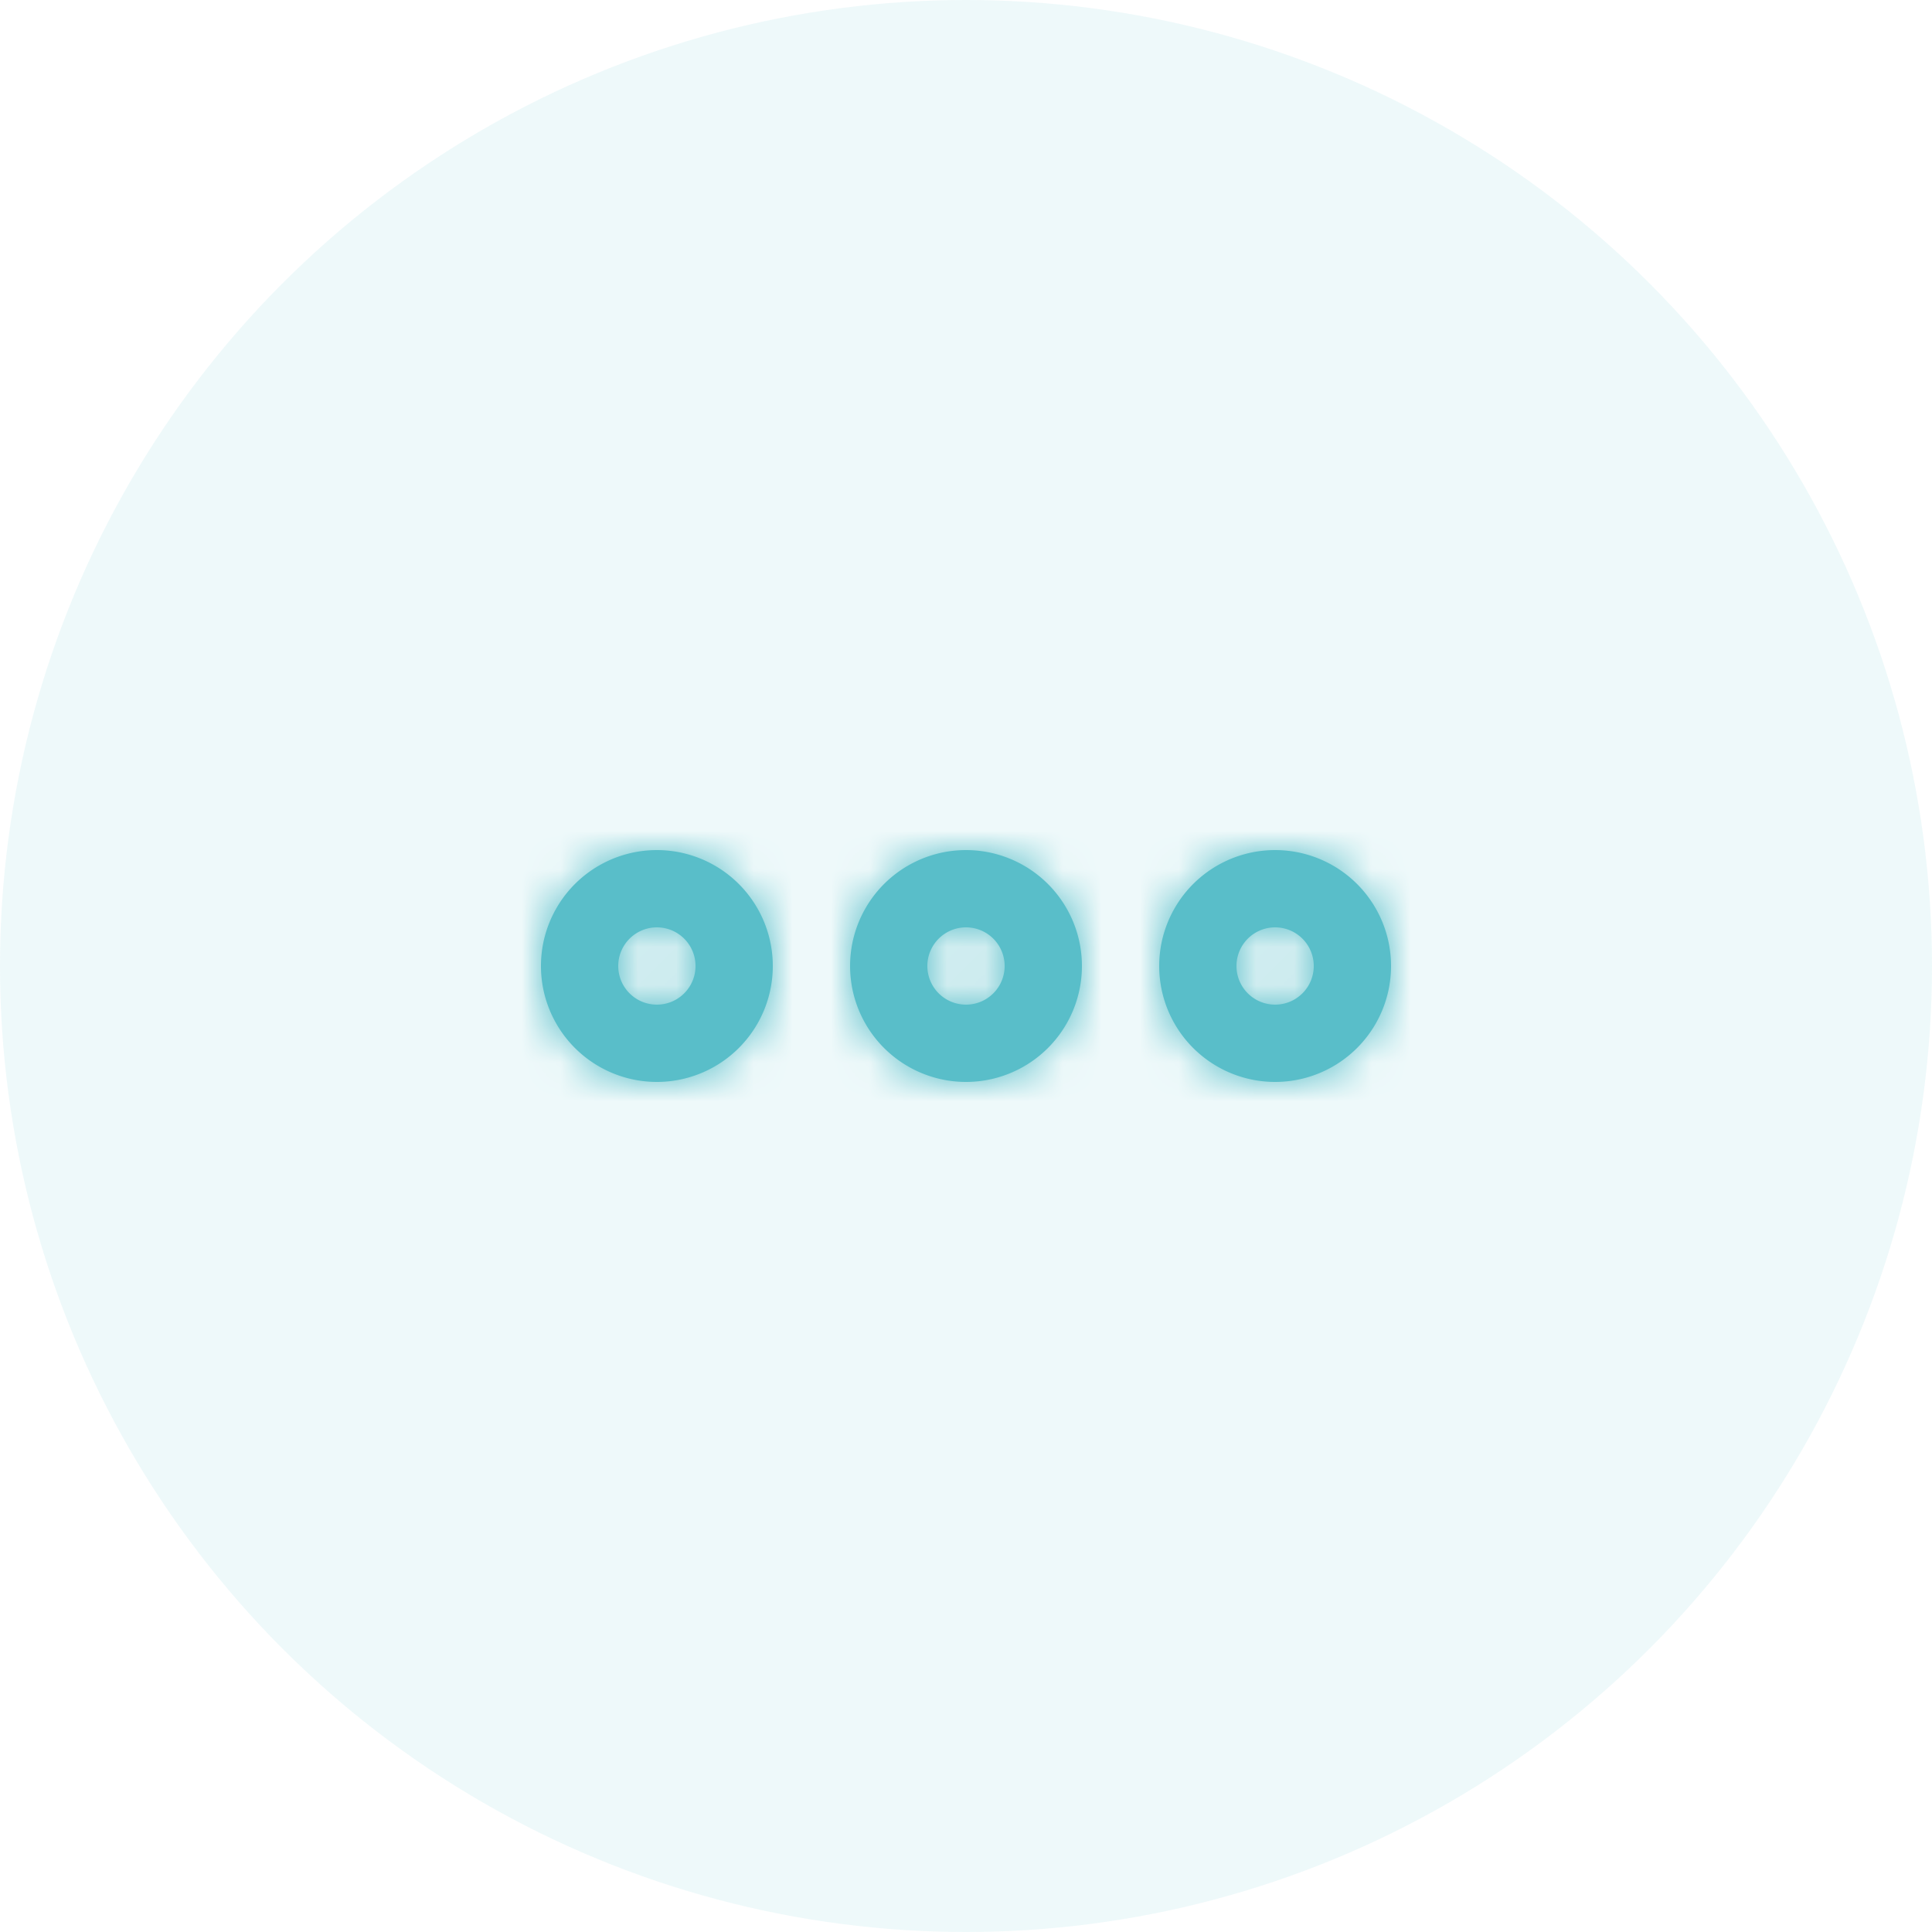 <svg xmlns="http://www.w3.org/2000/svg" xmlns:xlink="http://www.w3.org/1999/xlink" width="50" height="50" xmlns:v="https://vecta.io/nano"><defs><path d="M12 9a3 3 0 1 1 0 6 3 3 0 1 1 0-6zm8 0a3 3 0 1 1 0 6 3 3 0 1 1 0-6zM4 9a3 3 0 1 1 0 6 3 3 0 1 1 0-6zm0 2a1 1 0 1 0 0 2 1 1 0 1 0 0-2zm16 0a1 1 0 1 0 0 2 1 1 0 1 0 0-2zm-8 0a1 1 0 1 0 0 2 1 1 0 1 0 0-2z" id="A"/></defs><g fill="none" fill-rule="evenodd"><circle fill="#59bec9" opacity=".1" cx="25" cy="25" r="25"/><g transform="translate(13 13)"><mask id="B" fill="#fff"><use xlink:href="#A"/></mask><g fill="#59bec9"><use fill-rule="nonzero" xlink:href="#A"/><g mask="url(#B)"><path d="M0 0h24v24H0z"/></g></g></g></g></svg>